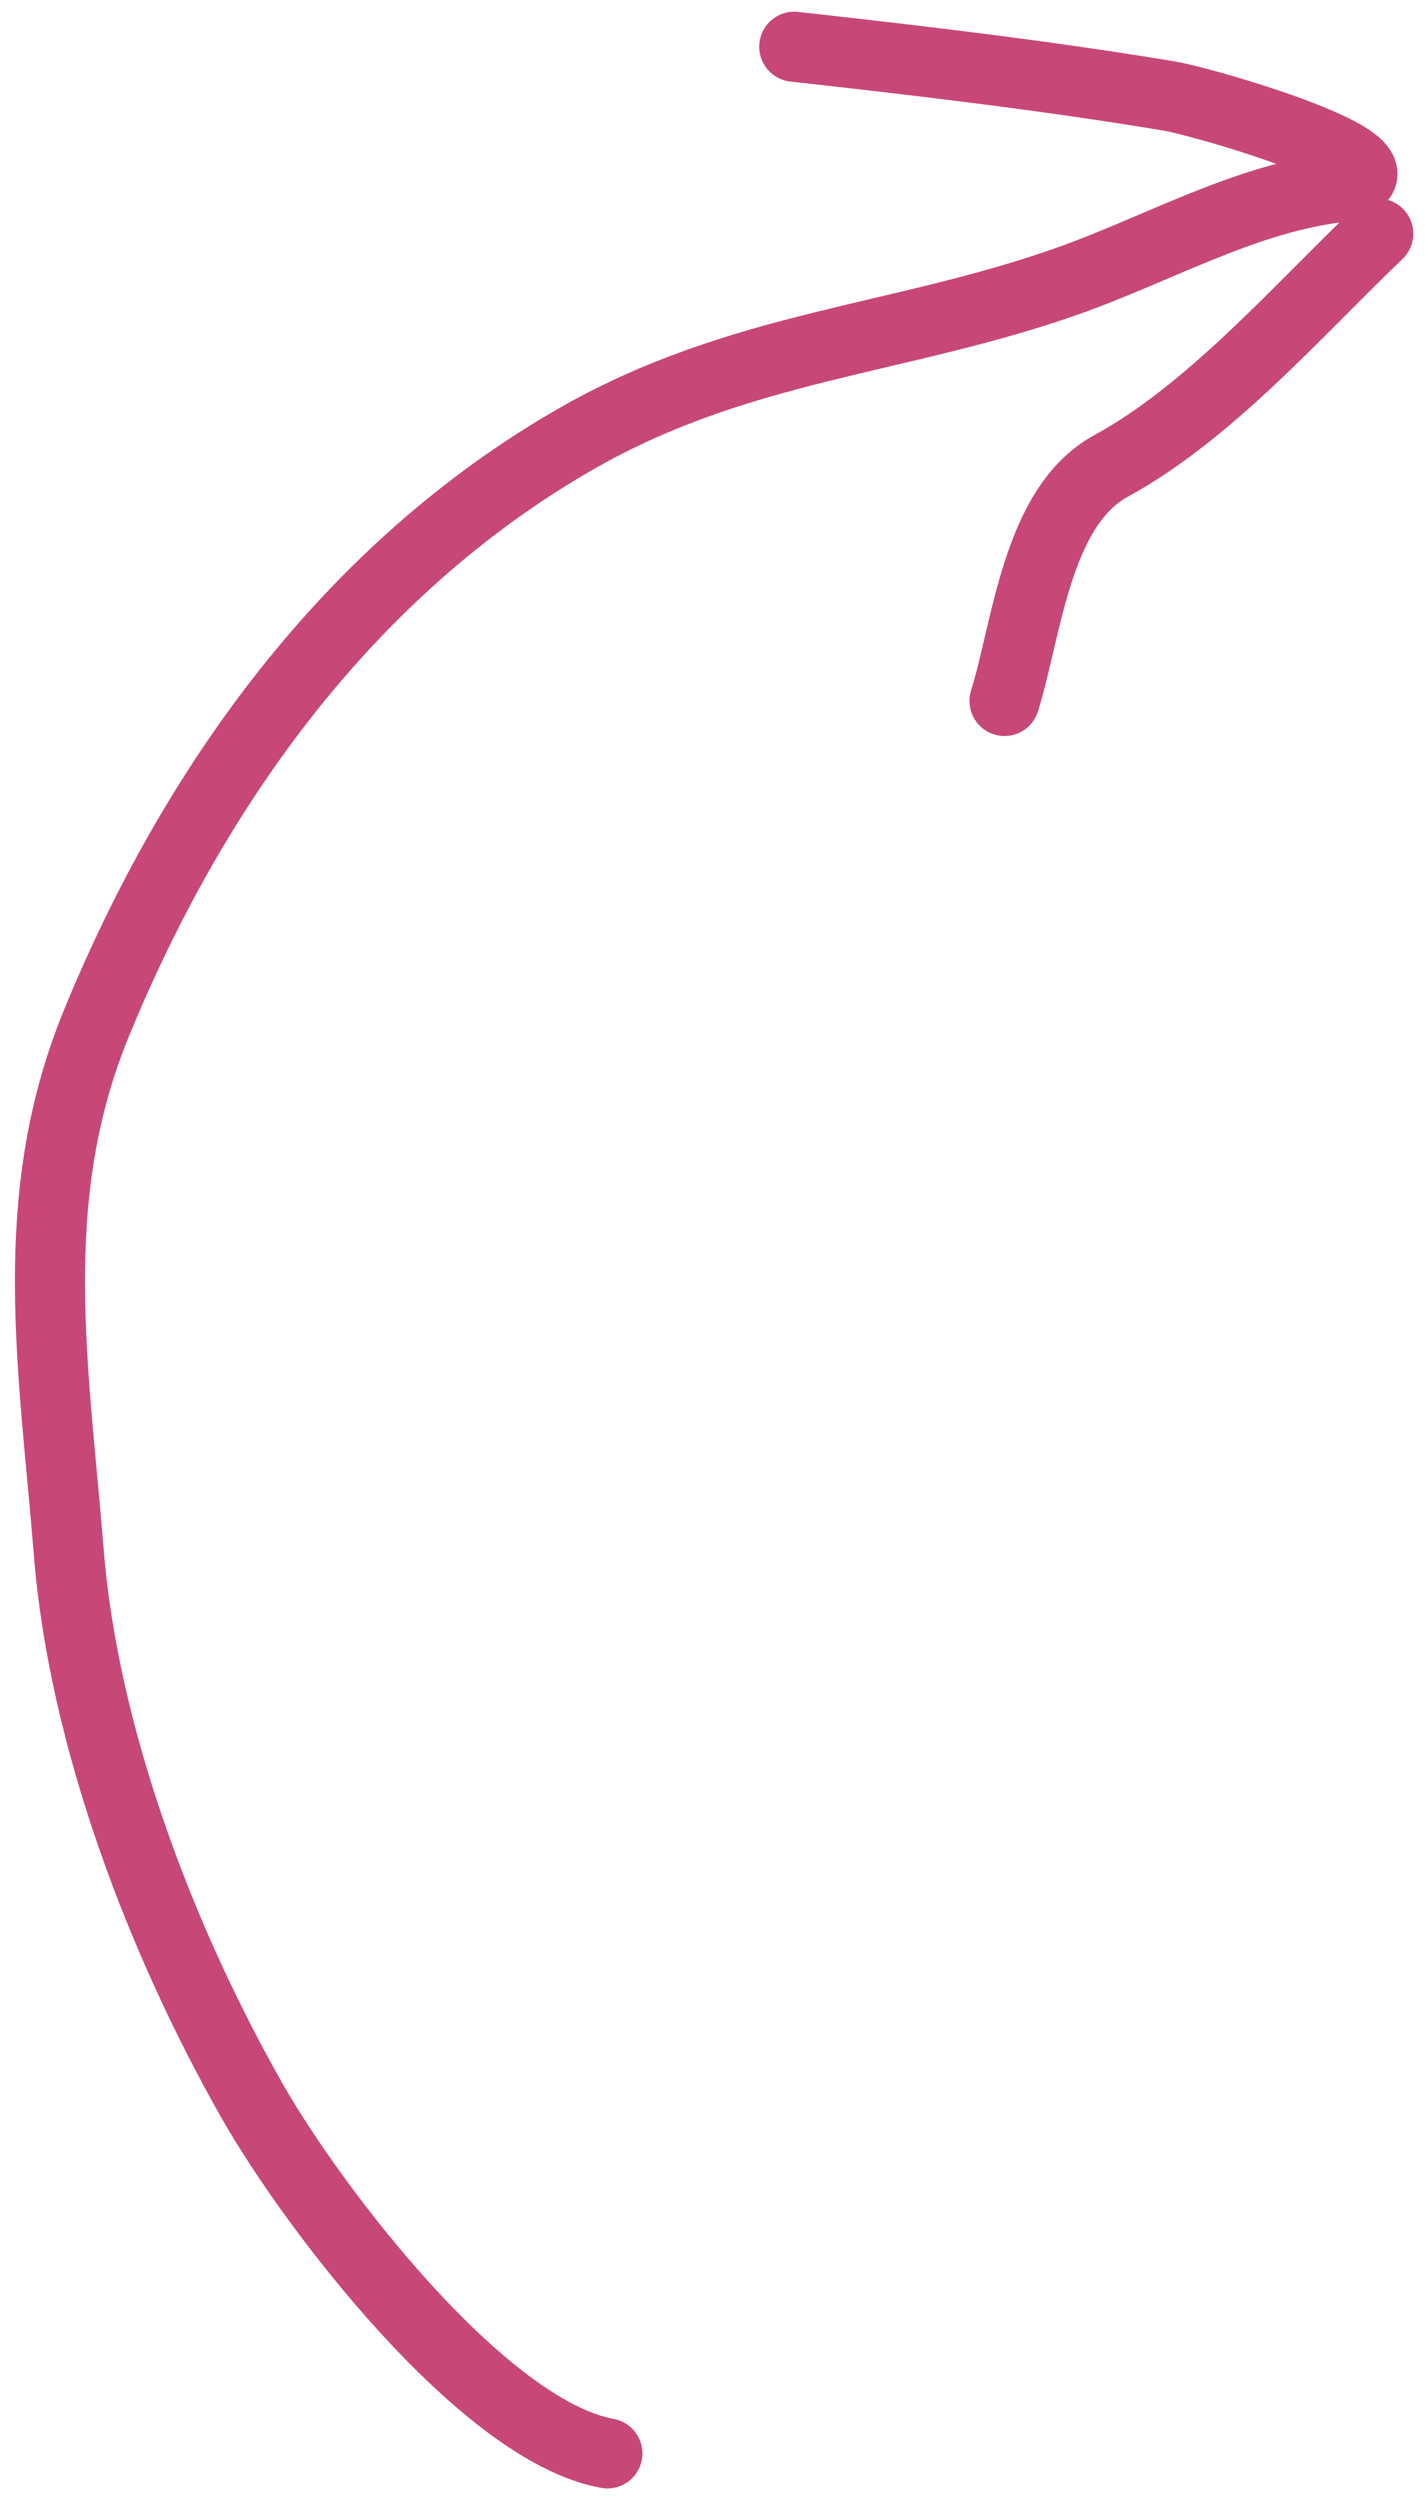 <?xml version="1.0" encoding="UTF-8"?> <svg xmlns="http://www.w3.org/2000/svg" width="61" height="107" viewBox="0 0 61 107" fill="none"><path d="M26 105C20.674 104.032 13.401 94.508 10.778 89.889C6.887 83.037 3.578 74.358 2.945 66.444C2.317 58.603 1.035 51.354 4.111 43.833C8.273 33.662 14.931 24.358 24.667 18.778C31.677 14.76 38.539 14.574 45.778 12C49.475 10.685 53.076 8.616 57 8.056C61.921 7.353 51.641 4.375 50.056 4.111C44.767 3.23 39.334 2.593 34 2" stroke="#C74778" stroke-width="3" stroke-linecap="round"></path><path d="M59 10C55.536 13.313 51.784 17.638 47.556 19.944C44.369 21.683 43.961 26.925 43 30" stroke="#C74778" stroke-width="3" stroke-linecap="round"></path></svg> 